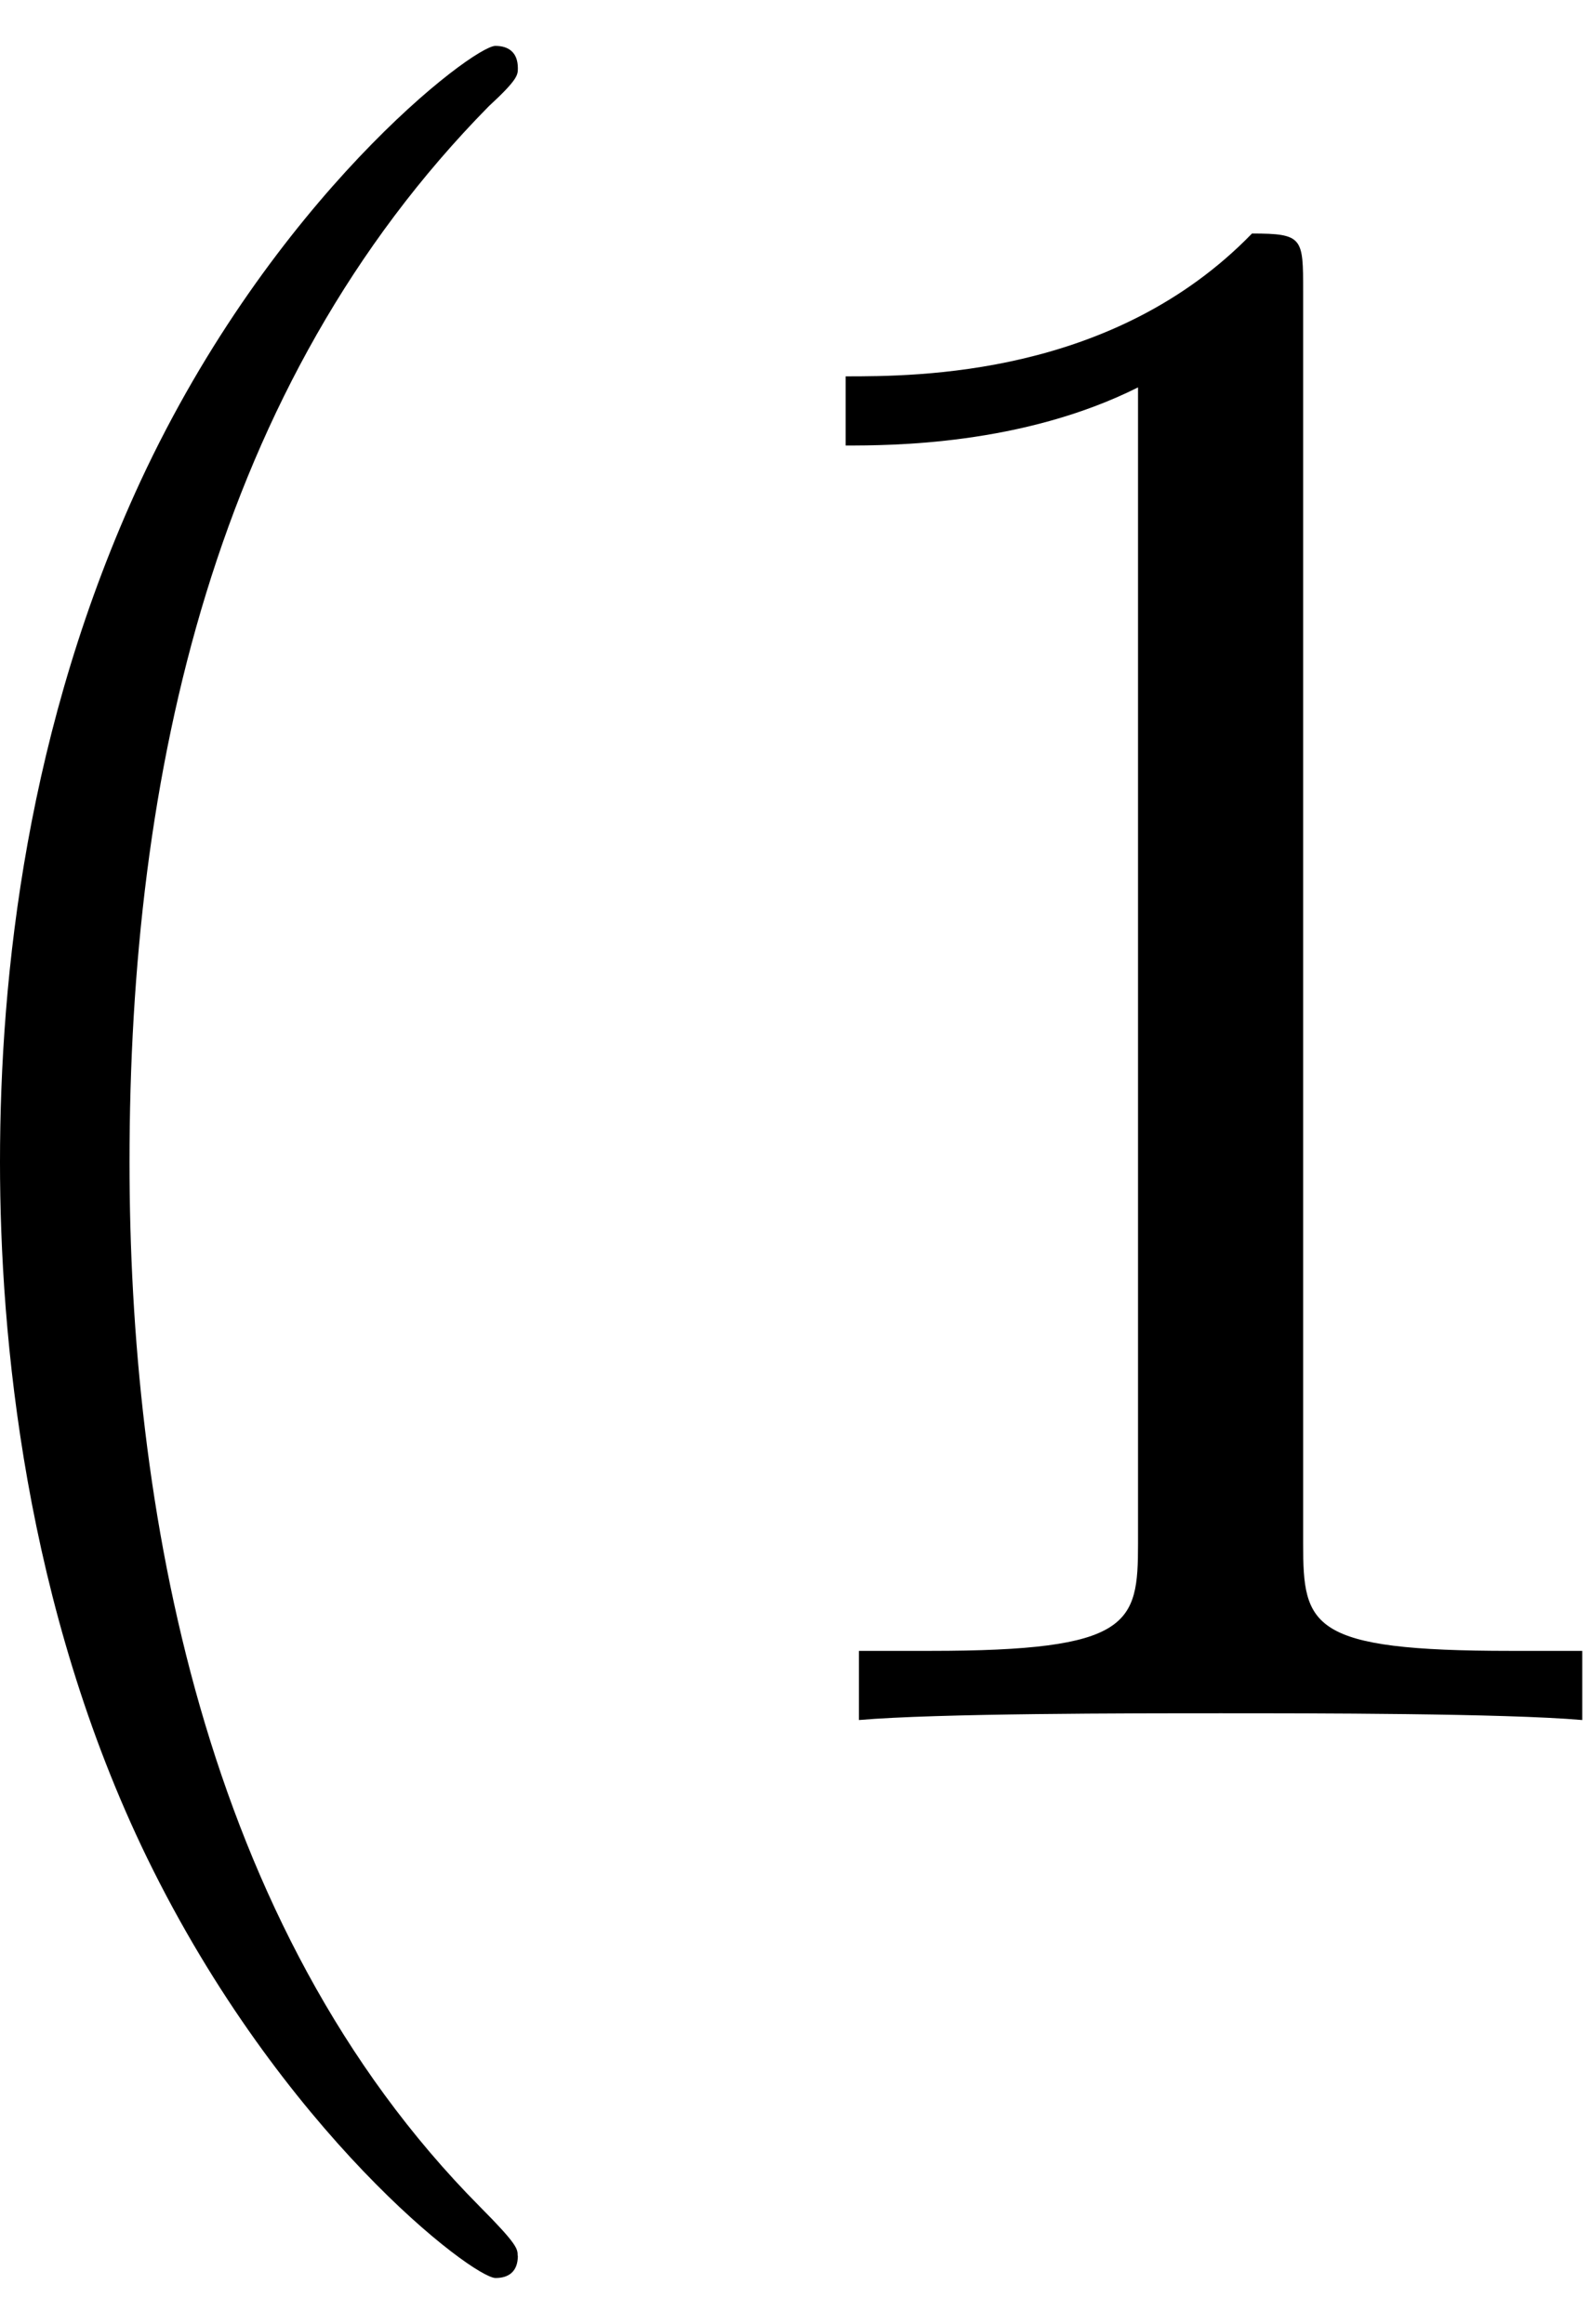 <svg xmlns="http://www.w3.org/2000/svg" xmlns:xlink="http://www.w3.org/1999/xlink" width="13" height="19" viewBox="1873.1 1482.992 7.771 11.357"><defs><path id="g0-40" d="M3.61 2.618c0-.033 0-.054-.185-.24-1.363-1.374-1.712-3.436-1.712-5.105 0-1.898.414-3.797 1.756-5.16.142-.131.142-.153.142-.186 0-.076-.044-.109-.11-.109-.108 0-1.09.742-1.734 2.127-.556 1.2-.687 2.411-.687 3.328 0 .85.12 2.17.72 3.403.655 1.342 1.593 2.051 1.702 2.051.065 0 .109-.032.109-.109"/><path id="g0-49" d="M3.207-6.982c0-.262 0-.283-.25-.283-.677.698-1.637.698-1.986.698v.338c.218 0 .862 0 1.429-.284v5.651c0 .393-.033.524-1.015.524h-.349V0c.382-.033 1.331-.033 1.768-.033s1.385 0 1.767.033v-.338h-.35c-.981 0-1.014-.12-1.014-.524z"/></defs><g id="page1"><use xlink:href="#g0-40" x="1872.02" y="1491.398"/><use xlink:href="#g0-49" x="1876.262" y="1491.398"/></g><script type="text/ecmascript">if(window.parent.postMessage)window.parent.postMessage(&quot;3.70313|9.75|14.25|&quot;+window.location,&quot;*&quot;);</script></svg>